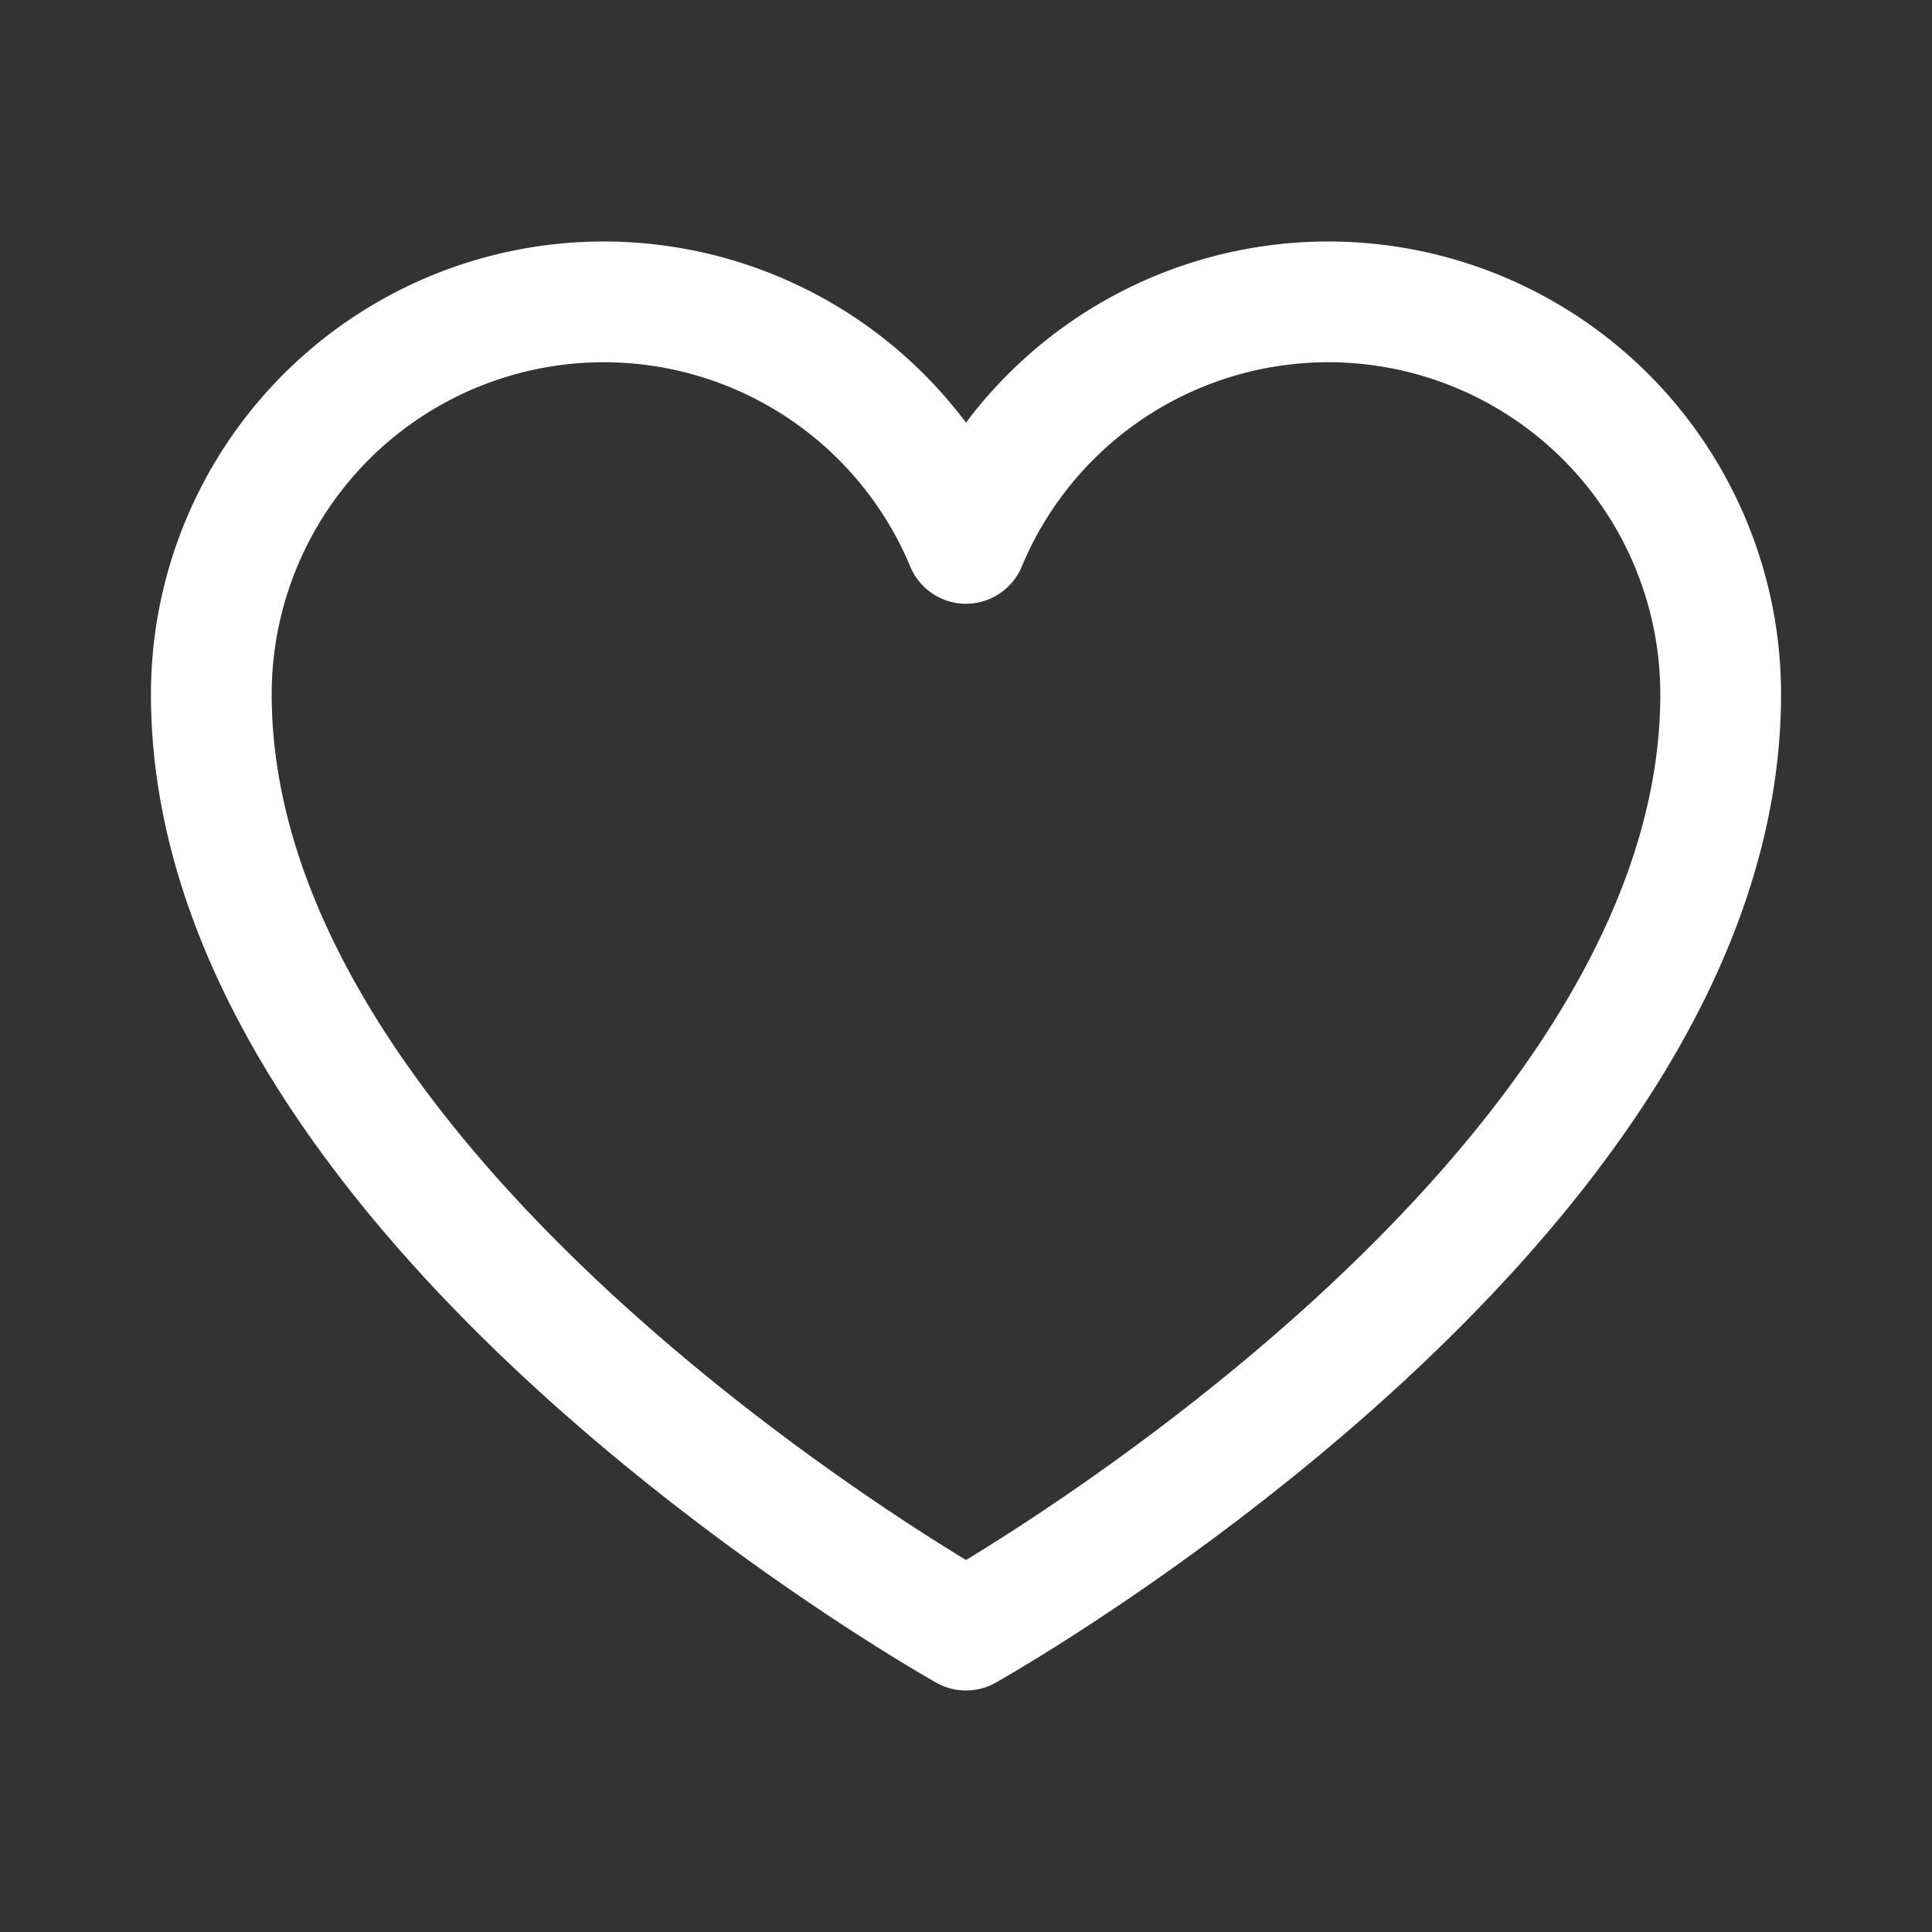 <svg xmlns="http://www.w3.org/2000/svg" width="32" height="32" fill="none"><rect width="100%" height="100%" fill="#333333" stroke="none"/><path stroke="#fff" stroke-linecap="round" stroke-linejoin="round" stroke-width="2" d="M16 27S3.5 20 3.5 11.5A6.5 6.5 0 0 1 16 9a6.5 6.5 0 0 1 12.5 2.5C28.5 20 16 27 16 27"/></svg>